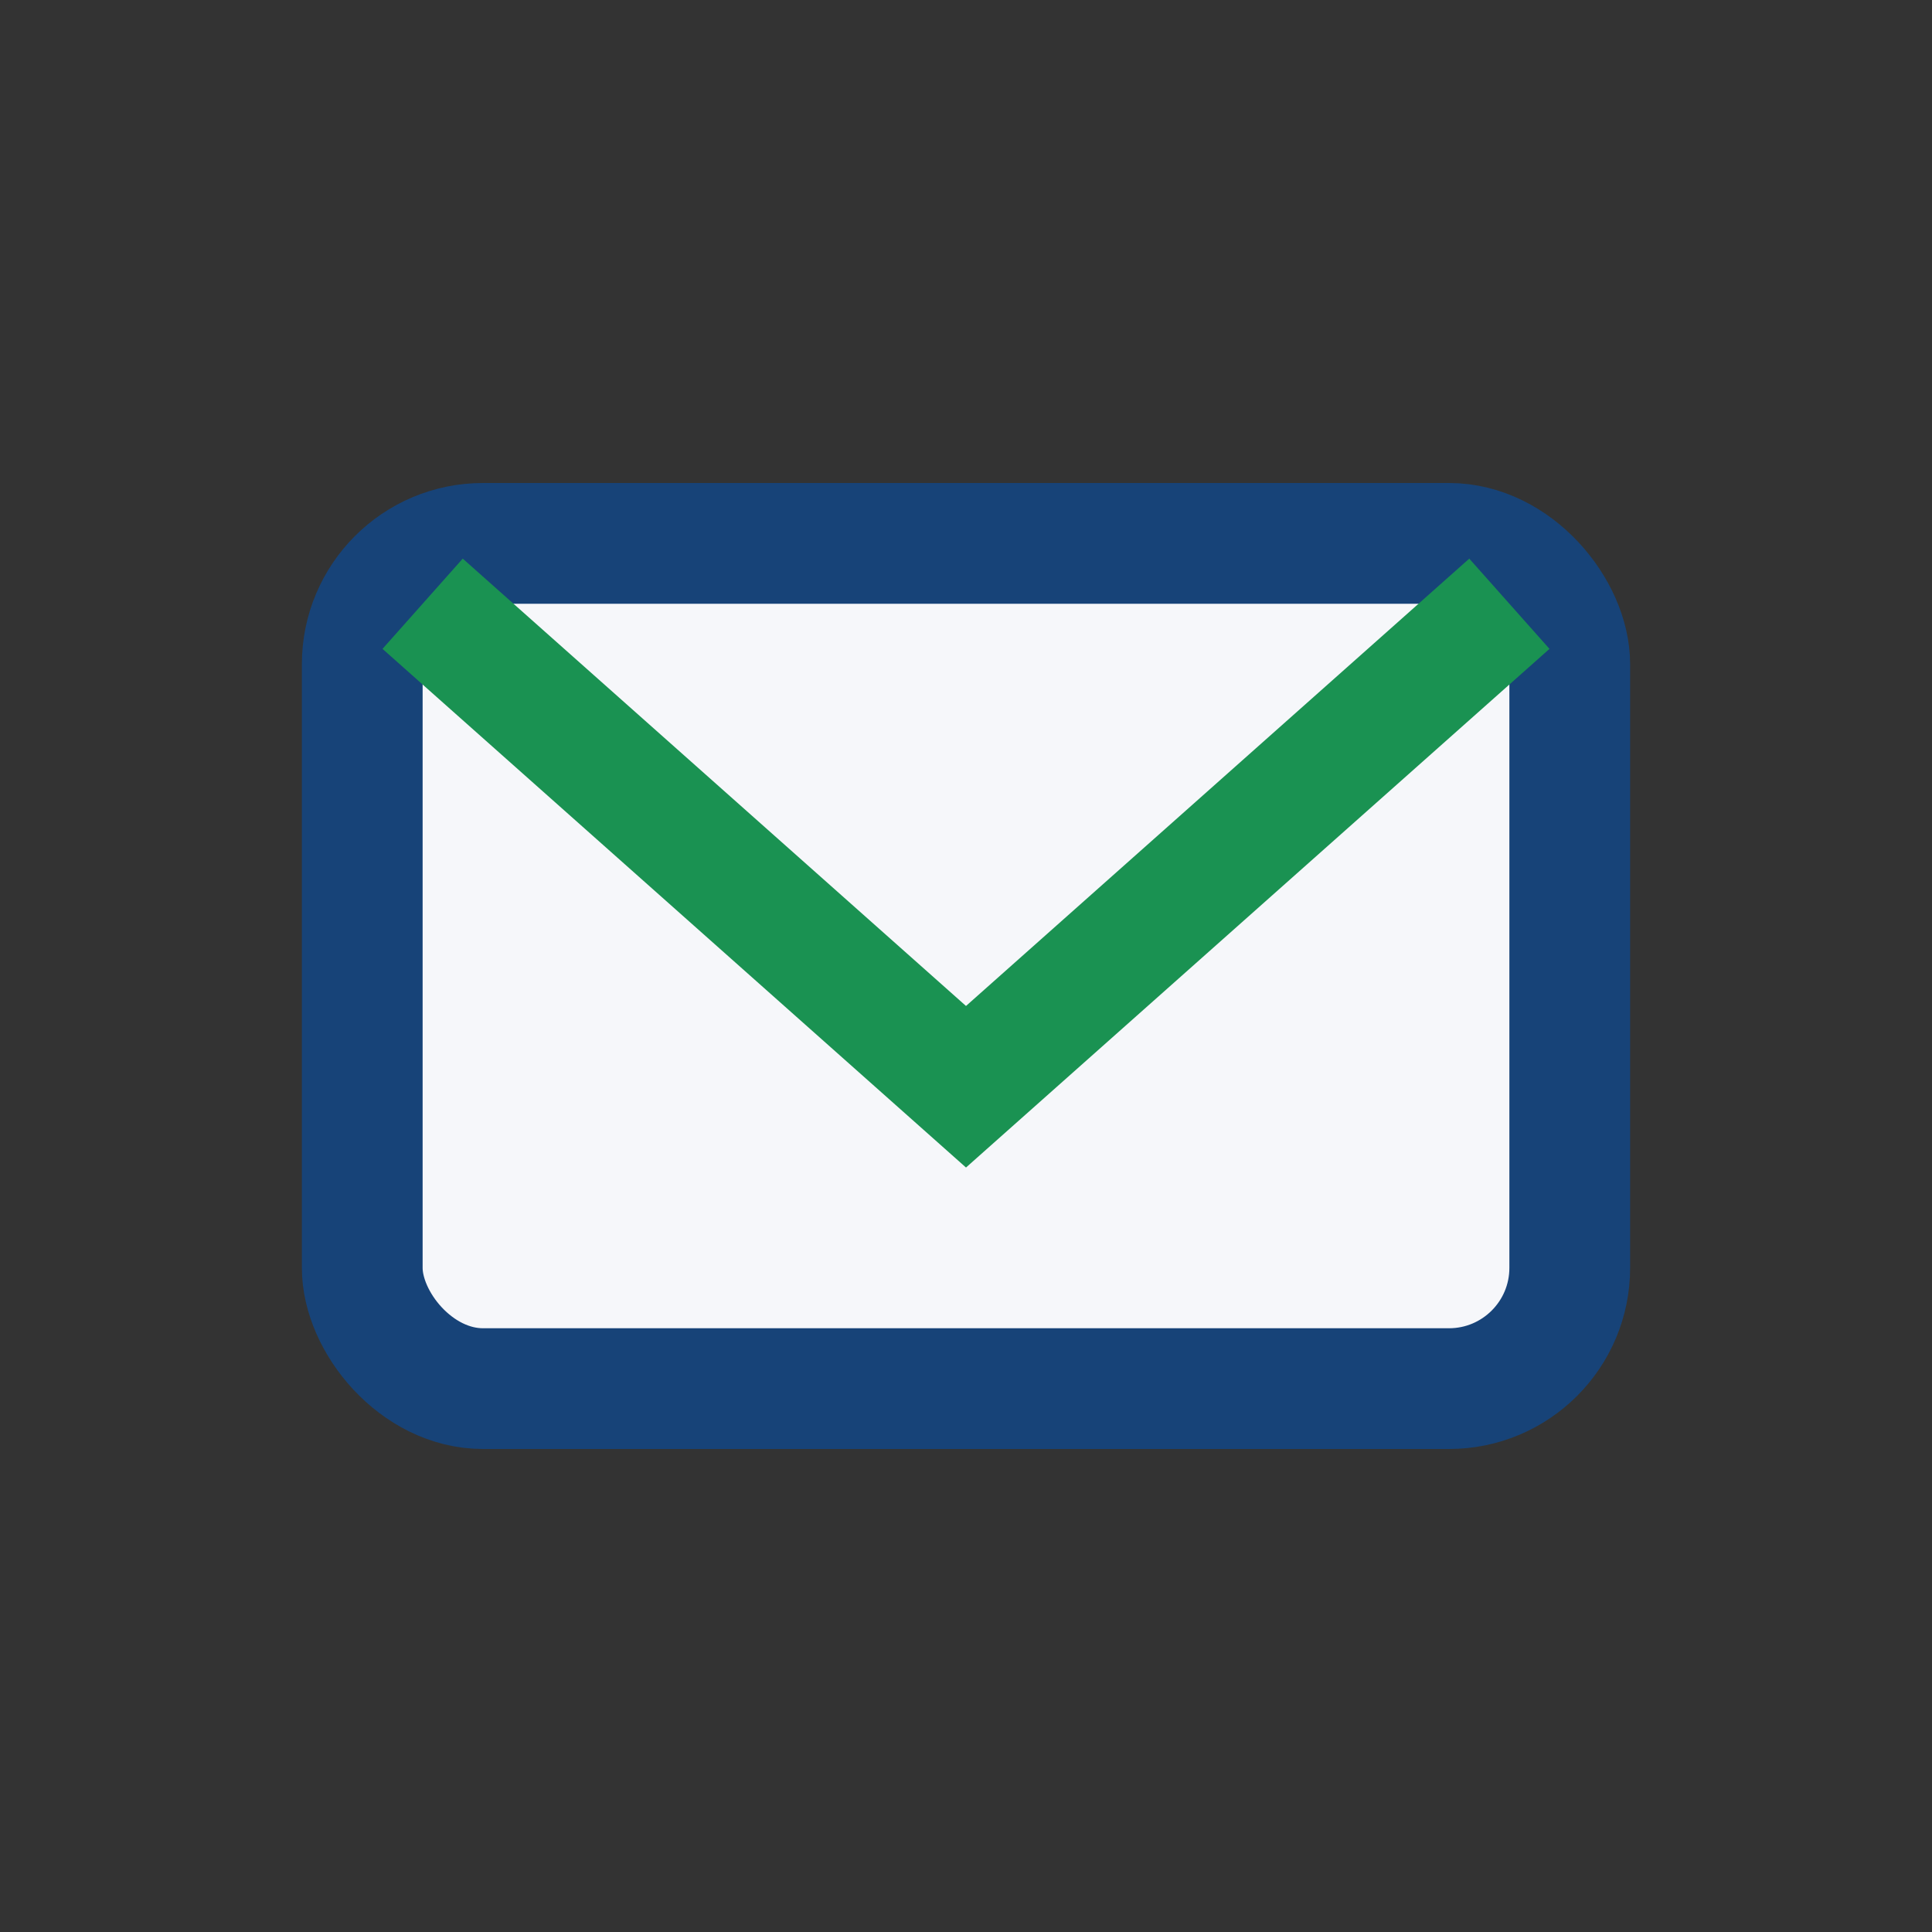 <?xml version="1.0" encoding="UTF-8"?>
<svg xmlns="http://www.w3.org/2000/svg" width="32" height="32" viewBox="0 0 32 32"><rect x="0" y="0" width="32" height="32" fill="#333333" stroke="none"/><rect x="6" y="9" width="20" height="14" rx="2" fill="#F6F7FA" stroke="#174378" stroke-width="2"/><path d="M7 10l9 8 9-8" stroke="#1A9252" stroke-width="2" fill="none"/></svg>